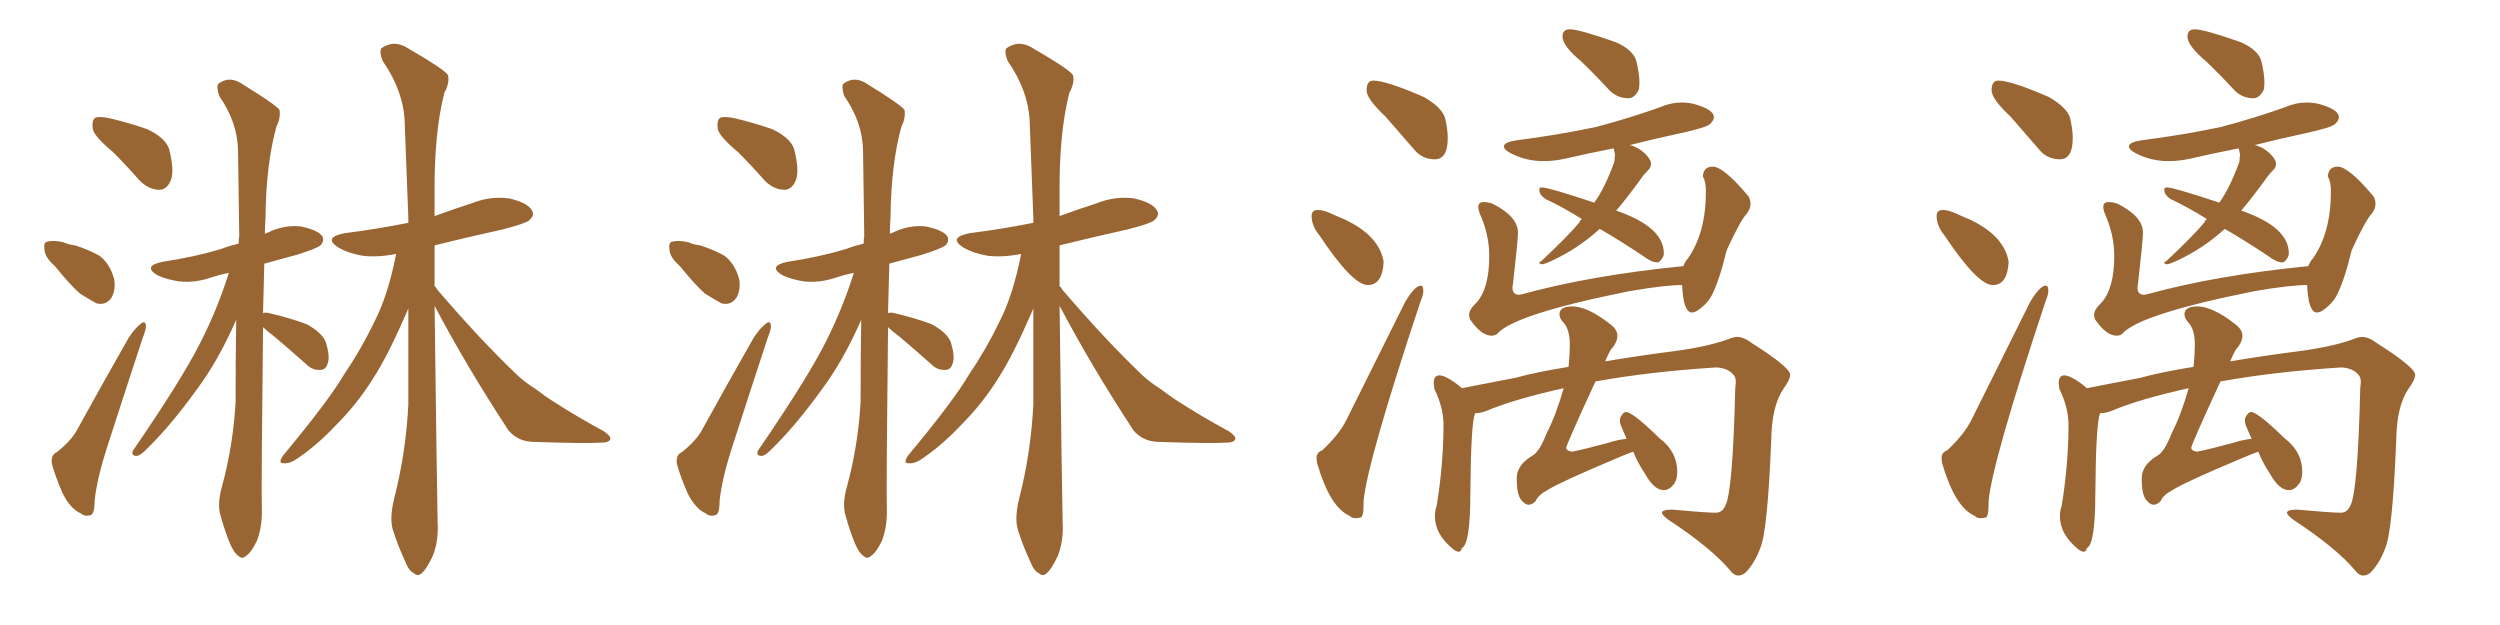<svg xmlns="http://www.w3.org/2000/svg" xmlns:xlink="http://www.w3.org/1999/xlink" width="600" height="150"><path fill="#996633" padding="10" d="M27.10 36.47L27.10 36.47Q22.85 32.96 22.27 31.05L22.27 31.05Q21.97 28.86 22.85 28.27L22.85 28.27Q23.88 27.83 26.51 28.42L26.51 28.42Q31.35 29.59 35.45 31.05L35.45 31.05Q39.70 33.11 40.58 35.74L40.58 35.74Q41.89 40.87 41.02 43.21L41.02 43.21Q40.14 45.41 38.38 45.56L38.38 45.56Q35.74 45.56 33.54 43.36L33.54 43.36Q30.32 39.70 27.10 36.47ZM13.18 63.87L13.18 63.87Q10.84 61.82 10.69 60.06L10.69 60.06Q10.40 58.15 11.28 58.01L11.28 58.01Q12.89 57.57 15.23 58.15L15.23 58.15Q16.55 58.74 18.02 58.89L18.02 58.89Q21.24 59.91 23.88 61.38L23.88 61.38Q26.37 63.28 27.39 66.94L27.39 66.94Q27.83 69.43 26.81 71.34L26.81 71.34Q25.49 73.39 23.14 72.80L23.14 72.80Q21.53 71.92 19.19 70.46L19.19 70.46Q16.85 68.41 13.18 63.87ZM13.62 108.54L13.62 108.54Q17.14 105.76 18.60 102.98L18.60 102.98Q24.32 92.58 30.91 81.01L30.91 81.01Q32.37 78.81 33.69 77.78L33.69 77.78Q34.86 76.76 35.01 78.08L35.01 78.08Q35.16 78.81 34.28 81.01L34.28 81.01Q30.32 93.02 25.93 106.64L25.93 106.64Q23.29 114.70 22.71 120.12L22.71 120.12Q22.71 123.49 21.68 123.63L21.68 123.63Q20.36 124.07 19.34 123.19L19.34 123.19Q16.99 122.17 15.09 118.51L15.09 118.51Q13.33 114.55 12.45 111.33L12.45 111.33Q12.16 109.13 13.62 108.54ZM63.13 78.52L63.13 78.52Q62.70 116.60 62.84 122.02L62.84 122.02Q62.99 126.27 61.67 129.79L61.67 129.79Q60.21 132.71 59.18 133.30L59.18 133.30Q58.15 134.33 57.28 133.45L57.28 133.45Q56.25 132.86 55.22 130.52L55.22 130.52Q53.91 127.29 53.03 124.07L53.03 124.07Q52.00 121.14 53.32 116.60L53.32 116.60Q55.96 106.79 56.54 96.53L56.54 96.53Q56.54 86.13 56.69 76.76L56.69 76.76Q52.44 86.43 47.46 93.16L47.46 93.16Q40.72 102.54 34.57 108.40L34.57 108.40Q33.40 109.42 32.81 109.42L32.81 109.42Q31.35 109.42 31.93 108.11L31.93 108.11Q43.51 91.26 48.05 82.32L48.05 82.32Q52.15 74.27 54.93 65.48L54.93 65.48Q52.73 65.92 50.98 66.50L50.98 66.50Q46.88 67.97 42.92 67.53L42.92 67.53Q39.99 67.09 37.79 66.06L37.79 66.06Q34.13 63.87 38.96 62.84L38.96 62.84Q46.73 61.67 53.03 59.77L53.03 59.77Q54.93 59.03 57.28 58.45L57.28 58.45Q57.28 57.28 57.42 56.69L57.42 56.69Q57.28 45.70 57.13 36.04L57.13 36.04Q56.98 29.30 52.59 23.00L52.59 23.00Q51.86 20.65 52.44 20.07L52.44 20.07Q55.22 18.02 58.45 20.36L58.45 20.36Q66.06 25.05 67.09 26.37L67.09 26.37Q67.38 28.42 66.36 30.32L66.36 30.32Q63.87 39.26 63.72 52.15L63.72 52.15Q63.57 54.20 63.57 56.10L63.57 56.10Q63.87 55.96 64.31 55.81L64.31 55.81Q68.12 53.91 72.22 54.35L72.22 54.35Q76.32 55.22 77.34 56.69L77.34 56.69Q77.93 57.86 76.90 58.89L76.90 58.89Q76.03 59.62 71.48 61.08L71.48 61.08Q67.09 62.26 63.43 63.28L63.43 63.28Q63.28 69.43 63.13 75.15L63.13 75.15Q63.72 74.85 65.19 75.29L65.19 75.29Q69.58 76.32 73.54 77.78L73.54 77.78Q77.34 79.83 78.22 82.18L78.22 82.18Q79.25 85.69 78.66 87.16L78.66 87.16Q78.22 88.77 76.90 88.77L76.90 88.77Q75 88.92 73.54 87.45L73.54 87.45Q69.43 83.79 65.77 80.71L65.77 80.71Q64.01 79.39 63.13 78.52ZM104.30 73.39L104.30 73.39L104.30 73.39Q104.88 118.95 105.03 125.24L105.03 125.24Q105.32 129.79 103.86 133.45L103.86 133.45Q102.39 136.52 101.37 137.40L101.37 137.40Q100.34 138.57 99.32 137.55L99.32 137.55Q98.14 137.11 97.12 134.47L97.12 134.47Q95.51 130.96 94.48 127.73L94.48 127.73Q93.31 124.80 94.63 119.53L94.63 119.53Q97.41 108.69 98.00 97.12L98.00 97.12Q98.00 85.11 98.00 73.97L98.00 73.97Q97.85 74.27 97.85 74.41L97.85 74.41Q93.16 85.25 89.65 90.67L89.65 90.67Q85.84 96.83 80.57 102.10L80.57 102.10Q75.73 107.23 70.75 110.45L70.75 110.45Q69.29 111.33 67.97 111.18L67.97 111.18Q66.65 111.18 67.97 109.28L67.97 109.28Q78.96 96.09 82.62 89.79L82.62 89.79Q86.72 83.79 89.94 77.05L89.94 77.05Q93.16 70.75 95.07 60.94L95.07 60.94Q90.67 61.82 87.01 61.38L87.01 61.38Q83.64 60.79 81.30 59.47L81.30 59.47Q77.34 56.98 82.76 55.96L82.76 55.96Q90.82 54.93 98.00 53.47L98.00 53.47Q98.00 52.73 98.00 52.29L98.00 52.29Q97.56 39.84 97.12 29.15L97.12 29.15Q96.83 21.83 91.85 14.65L91.85 14.65Q90.97 12.45 91.55 11.57L91.55 11.57Q94.63 9.38 98.14 11.72L98.14 11.72Q106.49 16.55 107.52 18.02L107.52 18.02Q107.96 19.92 106.64 22.27L106.64 22.27Q104.15 32.08 104.30 46.73L104.30 46.73Q104.30 49.22 104.30 51.86L104.30 51.86Q108.69 50.24 113.23 48.78L113.23 48.78Q117.63 47.02 122.17 47.61L122.17 47.61Q126.56 48.63 127.59 50.39L127.59 50.39Q128.47 51.56 127.00 52.88L127.00 52.88Q126.27 53.61 120.56 55.08L120.56 55.08Q111.91 56.98 104.30 58.89L104.30 58.89Q104.30 63.87 104.30 68.70L104.30 68.70Q104.74 68.99 104.88 69.43L104.88 69.43Q115.28 81.59 124.22 90.09L124.22 90.09Q126.12 91.85 128.47 93.31L128.47 93.31Q131.40 95.51 132.86 96.39L132.86 96.39Q138.28 99.90 145.02 103.56L145.02 103.56Q146.63 104.74 146.48 105.32L146.48 105.32Q146.34 106.05 145.02 106.20L145.02 106.20Q140.77 106.49 127.88 106.05L127.88 106.05Q124.22 105.91 122.02 103.27L122.02 103.27Q111.77 87.60 104.30 73.39ZM177.10 36.47L177.10 36.47Q172.85 32.96 172.27 31.05L172.27 31.05Q171.97 28.86 172.85 28.27L172.85 28.27Q173.88 27.83 176.51 28.42L176.51 28.42Q181.35 29.59 185.45 31.05L185.45 31.05Q189.70 33.11 190.58 35.74L190.58 35.74Q191.89 40.87 191.02 43.21L191.02 43.21Q190.14 45.41 188.38 45.56L188.38 45.56Q185.74 45.56 183.54 43.36L183.54 43.36Q180.32 39.70 177.10 36.47ZM163.18 63.87L163.18 63.87Q160.84 61.82 160.69 60.06L160.69 60.06Q160.40 58.15 161.28 58.01L161.28 58.01Q162.89 57.57 165.23 58.15L165.23 58.15Q166.55 58.74 168.02 58.89L168.02 58.89Q171.24 59.91 173.88 61.38L173.88 61.38Q176.37 63.28 177.39 66.94L177.39 66.94Q177.83 69.43 176.81 71.34L176.81 71.34Q175.49 73.39 173.14 72.80L173.14 72.80Q171.53 71.92 169.19 70.46L169.19 70.46Q166.85 68.41 163.18 63.87ZM163.62 108.54L163.62 108.54Q167.14 105.76 168.60 102.98L168.60 102.98Q174.32 92.58 180.91 81.01L180.91 81.01Q182.37 78.81 183.69 77.78L183.69 77.78Q184.86 76.76 185.01 78.08L185.01 78.08Q185.16 78.81 184.28 81.01L184.28 81.01Q180.32 93.02 175.93 106.64L175.93 106.64Q173.29 114.70 172.71 120.12L172.71 120.12Q172.71 123.49 171.68 123.63L171.68 123.63Q170.36 124.07 169.34 123.19L169.34 123.19Q166.99 122.17 165.09 118.51L165.09 118.51Q163.33 114.55 162.45 111.33L162.45 111.33Q162.16 109.13 163.62 108.54ZM213.13 78.52L213.13 78.52Q212.70 116.60 212.84 122.02L212.84 122.02Q212.99 126.27 211.67 129.79L211.67 129.79Q210.21 132.71 209.18 133.30L209.18 133.30Q208.15 134.33 207.28 133.45L207.28 133.45Q206.25 132.86 205.22 130.52L205.22 130.52Q203.91 127.29 203.03 124.07L203.03 124.07Q202.00 121.14 203.32 116.60L203.32 116.60Q205.96 106.79 206.54 96.53L206.54 96.53Q206.54 86.13 206.69 76.76L206.69 76.76Q202.44 86.43 197.46 93.16L197.46 93.16Q190.72 102.54 184.57 108.40L184.57 108.40Q183.40 109.42 182.81 109.42L182.81 109.42Q181.35 109.42 181.93 108.11L181.93 108.11Q193.51 91.26 198.05 82.32L198.05 82.32Q202.15 74.27 204.93 65.48L204.93 65.48Q202.73 65.92 200.98 66.50L200.98 66.50Q196.88 67.97 192.92 67.53L192.92 67.53Q189.99 67.09 187.79 66.06L187.79 66.06Q184.13 63.87 188.96 62.84L188.96 62.84Q196.73 61.67 203.03 59.77L203.03 59.77Q204.93 59.03 207.28 58.45L207.28 58.45Q207.28 57.28 207.42 56.69L207.42 56.69Q207.28 45.70 207.13 36.04L207.13 36.04Q206.98 29.30 202.59 23.00L202.59 23.00Q201.86 20.65 202.44 20.07L202.44 20.07Q205.22 18.02 208.45 20.36L208.45 20.36Q216.06 25.05 217.09 26.37L217.09 26.37Q217.38 28.42 216.36 30.32L216.36 30.32Q213.87 39.26 213.72 52.15L213.72 52.15Q213.57 54.20 213.57 56.10L213.57 56.10Q213.87 55.96 214.31 55.81L214.31 55.81Q218.12 53.91 222.22 54.35L222.22 54.35Q226.32 55.22 227.34 56.69L227.34 56.69Q227.93 57.86 226.90 58.89L226.90 58.89Q226.03 59.62 221.48 61.08L221.48 61.08Q217.09 62.26 213.43 63.28L213.43 63.28Q213.28 69.43 213.13 75.15L213.13 75.15Q213.72 74.85 215.19 75.29L215.19 75.29Q219.58 76.32 223.54 77.78L223.54 77.78Q227.34 79.83 228.22 82.18L228.22 82.18Q229.25 85.69 228.66 87.16L228.66 87.16Q228.22 88.77 226.90 88.77L226.90 88.77Q225 88.92 223.54 87.45L223.54 87.45Q219.43 83.79 215.77 80.71L215.77 80.71Q214.01 79.39 213.13 78.52ZM254.30 73.39L254.30 73.39L254.30 73.39Q254.88 118.95 255.03 125.24L255.03 125.24Q255.32 129.79 253.86 133.45L253.86 133.45Q252.39 136.52 251.37 137.40L251.37 137.40Q250.34 138.57 249.32 137.55L249.32 137.55Q248.14 137.11 247.12 134.47L247.12 134.47Q245.51 130.96 244.48 127.73L244.48 127.73Q243.31 124.80 244.63 119.53L244.63 119.53Q247.41 108.69 248.00 97.12L248.00 97.12Q248.00 85.11 248.00 73.97L248.00 73.97Q247.85 74.27 247.85 74.41L247.85 74.41Q243.16 85.25 239.65 90.67L239.65 90.67Q235.84 96.83 230.57 102.10L230.57 102.10Q225.73 107.23 220.75 110.45L220.75 110.45Q219.29 111.33 217.97 111.18L217.97 111.18Q216.65 111.18 217.97 109.28L217.97 109.28Q228.96 96.09 232.62 89.79L232.62 89.79Q236.72 83.79 239.94 77.05L239.94 77.05Q243.16 70.75 245.07 60.94L245.07 60.94Q240.67 61.82 237.01 61.38L237.01 61.38Q233.64 60.79 231.30 59.47L231.30 59.47Q227.34 56.98 232.76 55.96L232.76 55.96Q240.82 54.93 248.00 53.47L248.00 53.47Q248.00 52.73 248.00 52.29L248.00 52.29Q247.56 39.84 247.12 29.15L247.12 29.15Q246.83 21.83 241.85 14.65L241.85 14.65Q240.97 12.45 241.55 11.57L241.55 11.57Q244.63 9.38 248.14 11.72L248.14 11.72Q256.49 16.55 257.52 18.02L257.52 18.02Q257.96 19.92 256.64 22.27L256.64 22.27Q254.15 32.08 254.30 46.73L254.30 46.73Q254.30 49.22 254.30 51.86L254.30 51.86Q258.69 50.24 263.23 48.78L263.23 48.78Q267.63 47.02 272.17 47.61L272.17 47.61Q276.56 48.63 277.59 50.39L277.59 50.39Q278.47 51.56 277.00 52.88L277.00 52.88Q276.27 53.61 270.56 55.08L270.56 55.08Q261.91 56.98 254.30 58.89L254.30 58.89Q254.30 63.87 254.30 68.70L254.30 68.70Q254.74 68.99 254.88 69.43L254.88 69.43Q265.28 81.59 274.22 90.09L274.22 90.09Q276.12 91.85 278.47 93.31L278.47 93.31Q281.40 95.51 282.86 96.39L282.86 96.39Q288.28 99.90 295.02 103.56L295.02 103.56Q296.63 104.74 296.48 105.32L296.48 105.32Q296.34 106.05 295.02 106.20L295.02 106.20Q290.77 106.49 277.88 106.05L277.88 106.05Q274.22 105.91 272.02 103.27L272.02 103.27Q261.77 87.60 254.30 73.39ZM344.38 38.23L344.38 38.23Q341.31 38.23 339.40 35.89L339.40 35.89L332.52 27.98Q327.98 23.73 327.98 21.68L327.98 21.68Q327.98 19.34 329.59 19.34L329.59 19.34Q332.67 19.34 341.75 23.29L341.75 23.29Q346.29 25.93 346.88 28.56Q347.46 31.20 347.46 33.11L347.46 33.11Q347.46 38.23 344.38 38.23ZM328.27 68.41L328.27 68.41Q324.61 68.41 316.70 56.54L316.70 56.54Q314.79 54.20 314.79 51.86L314.79 51.86Q314.79 50.39 316.26 50.39L316.26 50.39Q317.58 50.39 319.34 51.20Q321.09 52.00 322.56 52.59L322.56 52.59Q331.05 56.54 332.08 62.84L332.08 62.84Q331.79 68.41 328.27 68.41ZM325.34 124.37L325.34 124.37Q324.46 124.37 323.88 123.78L323.88 123.78Q319.19 121.73 316.11 111.18L316.11 111.18L315.97 110.01Q315.97 108.54 317.29 108.11L317.29 108.11Q321.39 104.30 323.14 100.78L323.14 100.78L337.21 72.51Q339.55 68.55 341.02 68.55L341.02 68.55Q341.60 68.55 341.60 69.87L341.60 69.87Q341.60 70.75 340.87 72.51L340.87 72.51Q327.98 111.33 327.25 120.41L327.25 120.41L327.25 121.29Q327.25 124.07 326.51 124.22Q325.78 124.37 325.34 124.37ZM390.82 23.58L390.82 23.58Q388.18 23.58 386.28 21.68L386.28 21.68Q382.76 17.87 379.54 14.79L379.54 14.79Q375 10.99 375 8.79L375 8.79Q375 7.03 376.76 7.03L376.76 7.03Q378.96 7.03 387.74 10.11L387.74 10.11Q392.14 12.01 392.80 14.94Q393.46 17.87 393.46 19.78L393.46 19.78Q393.46 20.80 393.31 21.53L393.31 21.53Q392.29 23.58 390.82 23.58ZM370.02 63.43L370.02 63.43Q369.43 63.28 369.43 63.13L369.43 63.13Q369.43 62.84 369.87 62.70L369.87 62.70Q376.46 56.54 379.10 53.32L379.10 53.32Q379.25 52.73 379.69 52.59L379.69 52.59Q375 49.66 370.90 47.75L370.90 47.75Q369.43 46.73 369.43 45.56L369.43 45.56Q369.43 44.97 370.02 44.97L370.02 44.97Q371.63 44.97 382.62 48.63L382.62 48.63Q385.11 45.26 387.45 38.82L387.45 38.82L387.60 37.06L387.30 35.60Q381.30 36.77 375.59 38.09L375.59 38.09Q372.95 38.67 370.46 38.67L370.46 38.67Q366.21 38.67 362.55 36.77L362.55 36.77Q360.94 35.89 360.94 35.16L360.94 35.16Q360.94 34.13 363.87 33.69L363.87 33.69Q374.12 32.37 383.06 30.47L383.06 30.47Q390.82 28.42 398.29 25.78L398.29 25.78Q400.93 24.61 403.56 24.61L403.56 24.61Q405.03 24.61 406.35 24.90L406.35 24.90Q411.33 26.22 411.33 28.13L411.33 28.13Q411.33 28.86 410.45 29.74Q409.57 30.62 403.13 32.01Q396.68 33.40 390.97 34.86L390.97 34.86L391.41 34.86Q393.31 35.45 394.70 36.77Q396.09 38.09 396.24 39.11L396.24 39.11Q396.24 40.14 395.73 40.65Q395.21 41.16 394.34 42.19L394.34 42.19Q390.67 47.31 387.89 50.54L387.89 50.54Q399.32 54.49 399.32 60.79L399.32 60.79Q399.32 61.38 399.02 61.82L399.02 61.82Q398.44 62.84 397.85 62.99L397.85 62.99Q396.39 62.99 394.48 61.52L394.48 61.52Q388.77 57.71 383.94 54.93L383.94 54.93Q378.81 59.62 372.51 62.55L372.51 62.55Q370.61 63.43 370.02 63.43ZM358.01 80.57L358.01 80.57Q355.52 80.57 352.88 76.76L352.88 76.76Q352.59 76.17 352.59 75.59L352.59 75.59Q352.59 74.27 354.20 72.80L354.20 72.80Q357.42 69.43 357.42 61.38L357.42 61.38Q357.42 56.40 355.22 51.42L355.22 51.42Q354.79 50.39 354.79 49.66L354.79 49.66Q354.79 48.49 356.10 48.49L356.10 48.49Q357.13 48.49 358.30 48.93L358.30 48.93Q364.31 52.00 364.31 55.81L364.31 55.81Q364.31 57.71 363.13 67.97L363.13 67.97L362.99 68.99Q362.99 70.75 364.60 70.75L364.60 70.75L365.33 70.61Q381.88 66.06 404.00 63.87L404.00 63.87Q404.44 62.70 405.03 62.11L405.03 62.11Q409.42 55.96 409.42 45.85L409.42 45.85Q409.42 43.65 408.69 42.33L408.69 42.33Q408.84 39.99 411.04 39.99L411.04 39.99Q413.67 39.99 419.68 47.17L419.68 47.17Q420.12 48.05 420.12 48.93L420.12 48.93Q420.12 50.10 419.24 51.27L419.24 51.27Q417.77 52.73 414.40 60.06L414.40 60.06Q412.65 67.38 410.74 71.04L410.74 71.04Q409.57 73.10 407.37 74.56L407.37 74.56Q406.64 75 406.05 75L406.05 75Q404.00 75 403.71 68.41L403.71 68.41Q399.61 68.41 391.11 69.87L391.11 69.87Q363.28 75.44 359.33 80.13L359.33 80.13Q358.74 80.57 358.01 80.57ZM417.19 138.13L417.19 138.13Q416.16 138.13 415.28 136.96L415.28 136.96Q410.74 131.54 400.49 124.80L400.49 124.80Q398.88 123.63 398.88 123.05L398.88 123.05Q398.88 122.31 401.37 122.31L401.37 122.31Q409.42 123.05 411.77 123.05L411.77 123.05Q413.38 123.05 414.11 121.29L414.11 121.29Q415.87 117.92 416.46 93.16L416.46 93.16L416.60 91.70Q416.60 90.53 416.02 89.94L416.02 89.94Q414.70 88.33 411.91 88.18L411.91 88.18Q395.80 89.21 382.91 91.55L382.91 91.55Q375.88 106.79 375.88 107.52L375.88 107.52Q376.03 108.25 377.34 108.40L377.34 108.40Q380.27 107.81 385.69 106.35L385.69 106.35Q388.48 105.47 390.38 105.32L390.38 105.32Q389.79 103.86 389.28 102.76Q388.77 101.66 388.77 100.93L388.77 100.93Q388.77 100.34 389.06 99.90L389.06 99.90Q389.65 98.88 390.23 98.88L390.23 98.88Q391.85 98.88 398.29 105.18L398.29 105.18Q402.54 108.40 402.54 113.23L402.54 113.23Q402.54 114.84 401.95 115.87L401.95 115.87Q400.78 117.63 399.32 117.63L399.32 117.63Q396.97 117.63 394.78 113.67L394.78 113.67Q393.02 111.04 391.99 108.40L391.99 108.40Q389.94 109.13 387.60 110.16L387.60 110.16Q374.71 115.58 371.63 117.48L371.63 117.48Q369.14 118.80 368.55 120.26L368.55 120.26Q367.68 121.14 366.94 121.14L366.94 121.14Q365.92 121.14 364.97 119.82Q364.01 118.51 364.01 114.84L364.01 114.84Q364.01 111.62 367.68 109.42L367.68 109.42Q369.43 108.54 371.19 104.00L371.19 104.00Q373.39 99.76 375.29 93.16L375.29 93.16Q363.43 95.80 356.84 98.58L356.84 98.58Q355.37 99.17 354.05 99.17L354.05 99.17Q353.03 101.07 352.88 118.36L352.88 118.36Q352.88 130.66 350.83 131.54L350.83 131.54Q350.68 132.42 350.10 132.42L350.10 132.42Q349.51 132.42 348.63 131.69L348.63 131.69Q344.38 128.17 344.38 123.93L344.38 123.93Q344.38 122.61 344.82 121.29L344.82 121.29Q346.44 111.18 346.44 101.95L346.44 101.95Q346.44 97.85 344.24 93.31L344.24 93.31L344.09 91.99Q344.09 90.09 345.41 90.09L345.41 90.09Q346.73 90.09 349.22 91.85L349.22 91.85Q350.24 92.58 350.83 93.16L350.83 93.16L363.72 90.67Q368.41 89.36 376.46 88.04L376.46 88.04Q376.76 84.81 376.76 82.76L376.76 82.76Q376.76 78.96 375.15 77.34L375.15 77.34Q374.27 76.32 374.27 75.44L374.27 75.44Q374.27 73.54 377.34 73.54L377.34 73.54Q381.01 73.54 386.43 77.78L386.43 77.78Q388.18 79.10 388.18 80.57L388.18 80.57Q388.18 82.18 386.57 83.94L386.57 83.94Q385.84 85.25 385.25 86.72L385.25 86.72Q393.02 85.40 403.27 84.08L403.27 84.08Q411.04 82.91 415.43 81.15L415.43 81.15Q416.16 80.86 416.89 80.86L416.89 80.86Q418.51 80.86 420.41 82.32L420.41 82.32Q429.64 88.18 429.64 89.94L429.64 89.94Q429.64 91.11 428.03 93.31L428.03 93.31Q425.24 97.41 425.10 105.47L425.10 105.47Q424.22 127.59 422.46 131.54L422.46 131.54Q421.14 135.21 418.80 137.55L418.80 137.55Q417.92 138.13 417.19 138.13ZM494.38 38.23L494.38 38.23Q491.31 38.23 489.40 35.89L489.40 35.89L482.52 27.98Q477.98 23.73 477.98 21.68L477.98 21.68Q477.98 19.34 479.59 19.34L479.59 19.34Q482.67 19.34 491.75 23.29L491.75 23.29Q496.29 25.93 496.88 28.56Q497.46 31.20 497.46 33.11L497.46 33.11Q497.46 38.23 494.38 38.23ZM478.27 68.41L478.27 68.41Q474.61 68.41 466.70 56.54L466.70 56.54Q464.79 54.20 464.79 51.86L464.79 51.86Q464.79 50.39 466.26 50.39L466.26 50.39Q467.58 50.39 469.34 51.20Q471.09 52.00 472.56 52.59L472.56 52.59Q481.05 56.54 482.08 62.84L482.08 62.84Q481.79 68.41 478.27 68.41ZM475.34 124.37L475.34 124.37Q474.46 124.37 473.88 123.78L473.88 123.78Q469.19 121.73 466.11 111.18L466.11 111.18L465.97 110.01Q465.97 108.54 467.29 108.11L467.29 108.11Q471.39 104.30 473.14 100.78L473.14 100.78L487.21 72.51Q489.55 68.55 491.02 68.55L491.02 68.55Q491.60 68.55 491.60 69.87L491.60 69.87Q491.60 70.75 490.87 72.51L490.87 72.51Q477.98 111.33 477.25 120.41L477.25 120.41L477.25 121.29Q477.25 124.07 476.51 124.22Q475.78 124.37 475.34 124.37ZM540.82 23.58L540.82 23.58Q538.18 23.58 536.28 21.68L536.28 21.68Q532.76 17.87 529.54 14.79L529.54 14.79Q525 10.99 525 8.79L525 8.79Q525 7.03 526.76 7.03L526.76 7.03Q528.96 7.03 537.74 10.11L537.74 10.11Q542.14 12.01 542.80 14.94Q543.46 17.87 543.46 19.78L543.46 19.78Q543.46 20.80 543.31 21.53L543.31 21.53Q542.29 23.58 540.82 23.58ZM520.02 63.43L520.02 63.43Q519.43 63.28 519.43 63.13L519.43 63.13Q519.43 62.84 519.87 62.70L519.87 62.70Q526.46 56.54 529.10 53.32L529.10 53.32Q529.25 52.73 529.69 52.59L529.69 52.59Q525 49.66 520.90 47.75L520.90 47.75Q519.43 46.73 519.43 45.56L519.43 45.56Q519.43 44.97 520.02 44.97L520.02 44.97Q521.63 44.97 532.62 48.63L532.62 48.63Q535.11 45.26 537.45 38.82L537.45 38.82L537.60 37.06L537.30 35.60Q531.30 36.77 525.59 38.09L525.59 38.09Q522.95 38.67 520.46 38.67L520.46 38.67Q516.21 38.67 512.55 36.77L512.55 36.77Q510.94 35.89 510.94 35.16L510.94 35.16Q510.94 34.13 513.87 33.69L513.87 33.69Q524.12 32.37 533.06 30.47L533.06 30.47Q540.82 28.42 548.29 25.78L548.29 25.78Q550.93 24.61 553.56 24.61L553.56 24.61Q555.03 24.61 556.35 24.90L556.35 24.90Q561.33 26.22 561.33 28.13L561.33 28.13Q561.33 28.86 560.45 29.74Q559.57 30.62 553.13 32.01Q546.68 33.40 540.97 34.86L540.97 34.86L541.41 34.86Q543.31 35.45 544.70 36.77Q546.09 38.09 546.24 39.11L546.24 39.11Q546.24 40.14 545.73 40.65Q545.21 41.16 544.34 42.19L544.34 42.19Q540.67 47.31 537.89 50.54L537.89 50.54Q549.32 54.49 549.32 60.79L549.32 60.79Q549.32 61.38 549.02 61.82L549.02 61.82Q548.44 62.84 547.85 62.99L547.85 62.99Q546.39 62.99 544.48 61.52L544.48 61.52Q538.77 57.71 533.94 54.93L533.94 54.93Q528.81 59.62 522.51 62.55L522.51 62.55Q520.61 63.43 520.02 63.43ZM508.01 80.57L508.01 80.57Q505.52 80.57 502.88 76.76L502.88 76.76Q502.59 76.17 502.59 75.59L502.59 75.59Q502.59 74.27 504.20 72.80L504.20 72.80Q507.42 69.43 507.42 61.38L507.42 61.38Q507.42 56.40 505.22 51.42L505.22 51.42Q504.79 50.39 504.79 49.66L504.79 49.66Q504.79 48.49 506.10 48.49L506.10 48.49Q507.13 48.49 508.30 48.93L508.30 48.93Q514.31 52.00 514.31 55.81L514.31 55.81Q514.31 57.71 513.13 67.97L513.13 67.97L512.99 68.99Q512.99 70.75 514.60 70.75L514.60 70.75L515.33 70.61Q531.88 66.06 554.00 63.87L554.00 63.87Q554.44 62.70 555.03 62.11L555.03 62.11Q559.42 55.96 559.42 45.85L559.42 45.85Q559.42 43.65 558.69 42.33L558.69 42.33Q558.84 39.99 561.04 39.99L561.04 39.99Q563.67 39.99 569.68 47.17L569.68 47.17Q570.12 48.05 570.12 48.93L570.12 48.93Q570.12 50.10 569.24 51.27L569.24 51.27Q567.77 52.73 564.40 60.06L564.40 60.06Q562.65 67.38 560.74 71.04L560.74 71.04Q559.57 73.10 557.37 74.56L557.37 74.56Q556.64 75 556.05 75L556.05 75Q554.00 75 553.71 68.41L553.71 68.41Q549.61 68.41 541.11 69.87L541.11 69.87Q513.28 75.44 509.33 80.13L509.33 80.13Q508.74 80.57 508.01 80.57ZM567.19 138.13L567.19 138.13Q566.16 138.13 565.28 136.96L565.28 136.96Q560.74 131.54 550.49 124.80L550.49 124.80Q548.88 123.63 548.88 123.05L548.88 123.05Q548.88 122.31 551.37 122.31L551.37 122.31Q559.42 123.05 561.77 123.05L561.77 123.05Q563.38 123.05 564.11 121.29L564.11 121.29Q565.87 117.92 566.46 93.16L566.46 93.16L566.60 91.70Q566.60 90.53 566.02 89.94L566.02 89.94Q564.70 88.33 561.91 88.18L561.91 88.18Q545.80 89.21 532.91 91.55L532.91 91.55Q525.88 106.79 525.88 107.52L525.88 107.52Q526.03 108.25 527.34 108.40L527.34 108.40Q530.27 107.81 535.69 106.35L535.69 106.35Q538.48 105.47 540.38 105.32L540.38 105.32Q539.79 103.86 539.28 102.76Q538.77 101.66 538.77 100.93L538.77 100.93Q538.77 100.34 539.06 99.90L539.06 99.90Q539.65 98.88 540.23 98.88L540.23 98.88Q541.85 98.88 548.29 105.18L548.29 105.18Q552.54 108.40 552.54 113.23L552.54 113.23Q552.54 114.84 551.95 115.87L551.95 115.87Q550.78 117.63 549.32 117.63L549.32 117.63Q546.97 117.63 544.78 113.67L544.78 113.67Q543.02 111.04 541.99 108.40L541.99 108.40Q539.94 109.13 537.60 110.16L537.60 110.16Q524.71 115.58 521.63 117.48L521.63 117.48Q519.14 118.80 518.55 120.26L518.55 120.26Q517.68 121.14 516.94 121.14L516.94 121.14Q515.92 121.14 514.97 119.82Q514.01 118.51 514.01 114.84L514.01 114.84Q514.01 111.62 517.68 109.42L517.68 109.42Q519.43 108.54 521.19 104.00L521.19 104.00Q523.39 99.76 525.29 93.16L525.29 93.16Q513.43 95.80 506.84 98.58L506.84 98.58Q505.37 99.17 504.05 99.17L504.05 99.17Q503.03 101.07 502.88 118.36L502.88 118.36Q502.88 130.66 500.83 131.54L500.83 131.54Q500.68 132.42 500.10 132.42L500.10 132.42Q499.51 132.42 498.63 131.69L498.63 131.69Q494.38 128.17 494.38 123.93L494.38 123.93Q494.38 122.61 494.82 121.29L494.82 121.29Q496.44 111.18 496.44 101.95L496.44 101.95Q496.44 97.85 494.24 93.31L494.24 93.31L494.09 91.99Q494.09 90.09 495.41 90.09L495.41 90.09Q496.73 90.09 499.22 91.85L499.22 91.85Q500.24 92.58 500.83 93.16L500.83 93.16L513.72 90.67Q518.41 89.36 526.46 88.04L526.46 88.04Q526.76 84.81 526.76 82.76L526.76 82.76Q526.76 78.96 525.15 77.34L525.15 77.34Q524.27 76.32 524.27 75.44L524.27 75.44Q524.27 73.54 527.34 73.54L527.34 73.54Q531.01 73.54 536.43 77.78L536.43 77.78Q538.18 79.10 538.18 80.57L538.18 80.57Q538.18 82.18 536.57 83.94L536.57 83.94Q535.84 85.25 535.25 86.72L535.25 86.72Q543.02 85.40 553.27 84.08L553.27 84.08Q561.04 82.91 565.43 81.15L565.43 81.15Q566.16 80.86 566.89 80.86L566.89 80.86Q568.51 80.86 570.41 82.32L570.41 82.32Q579.64 88.18 579.64 89.94L579.64 89.94Q579.64 91.11 578.03 93.31L578.03 93.31Q575.24 97.41 575.10 105.47L575.10 105.47Q574.22 127.59 572.46 131.54L572.46 131.54Q571.14 135.21 568.80 137.55L568.80 137.55Q567.92 138.13 567.19 138.13Z"/></svg>